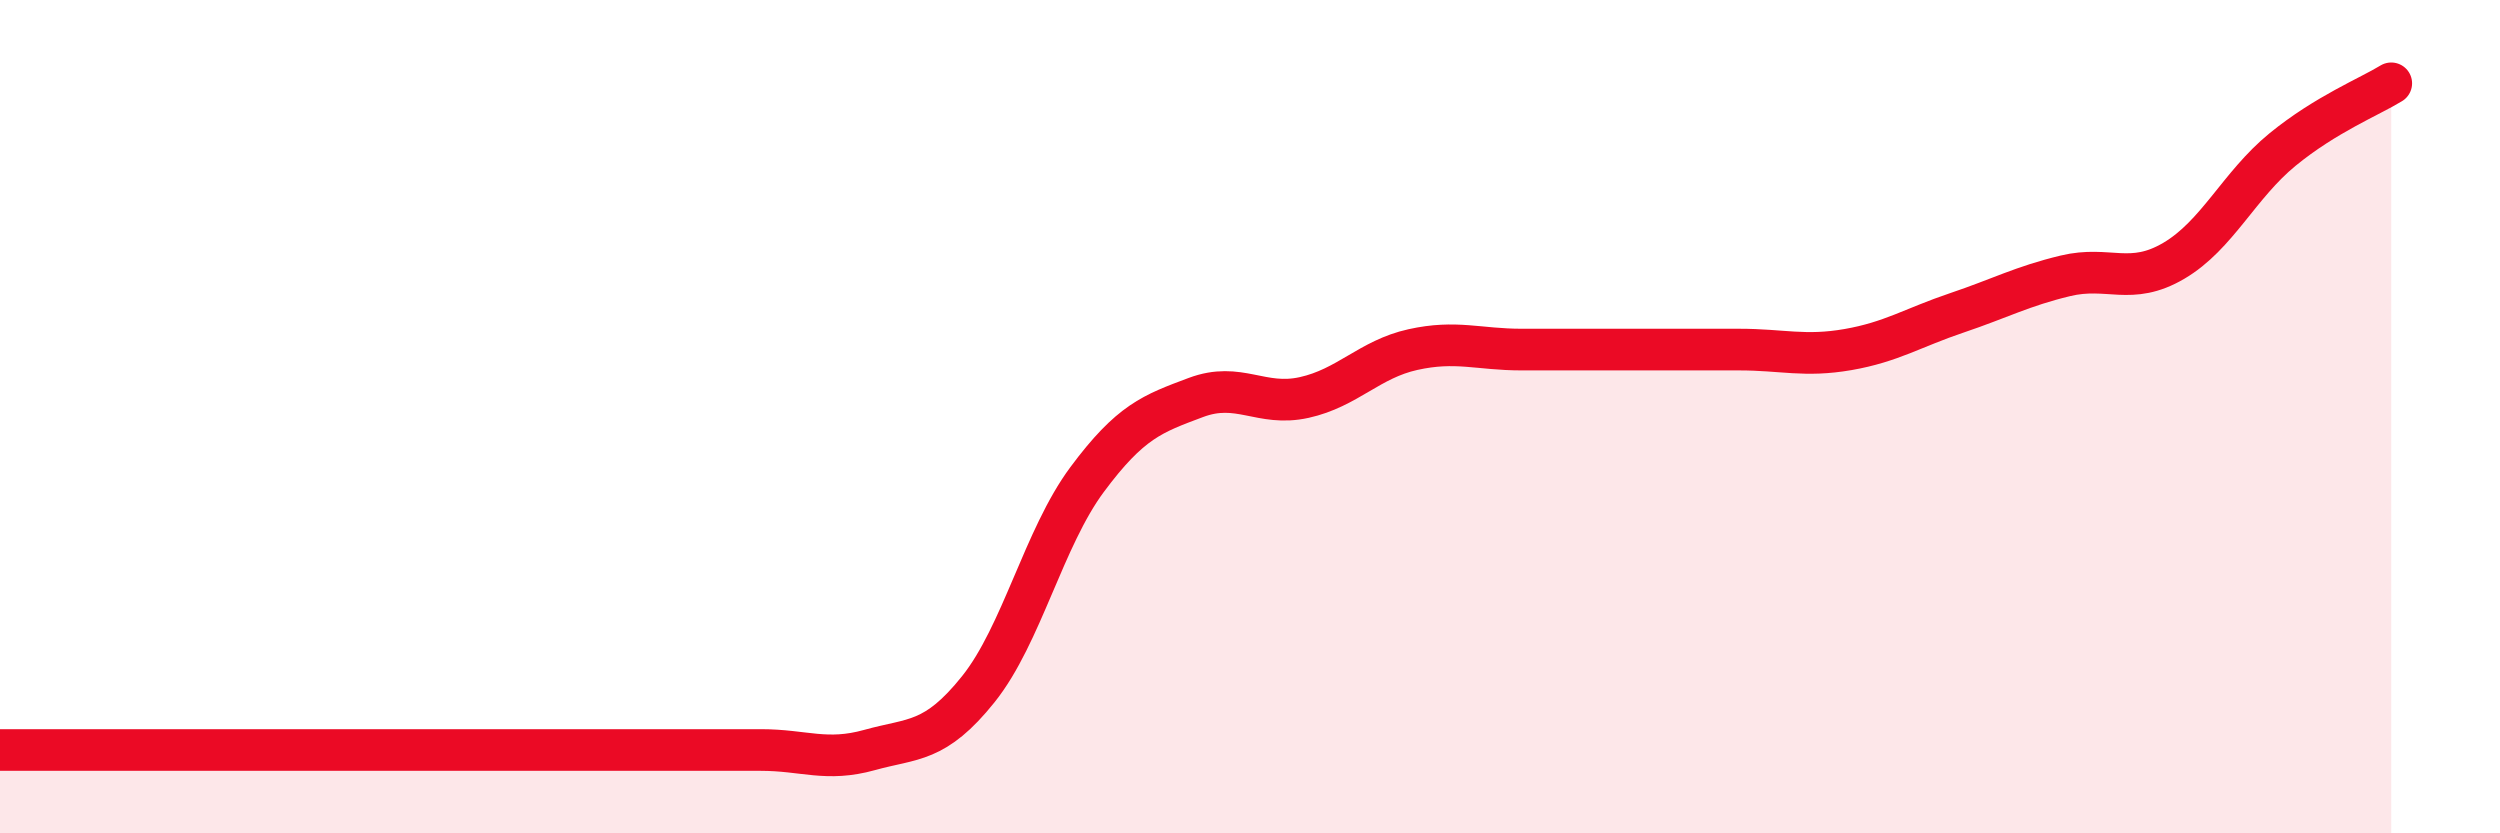 
    <svg width="60" height="20" viewBox="0 0 60 20" xmlns="http://www.w3.org/2000/svg">
      <path
        d="M 0,18 C 0.52,18 1.57,18 2.61,18 C 3.65,18 4.18,18 5.22,18 C 6.26,18 6.79,18 7.83,18 C 8.87,18 9.39,18 10.43,18 C 11.47,18 12,18 13.04,18 C 14.08,18 14.61,18 15.65,18 C 16.69,18 17.22,18 18.26,18 C 19.3,18 19.83,18.29 20.87,18 C 21.91,17.71 22.44,17.84 23.48,16.54 C 24.52,15.24 25.05,12.91 26.09,11.51 C 27.13,10.11 27.66,9.93 28.7,9.54 C 29.74,9.15 30.26,9.77 31.3,9.54 C 32.34,9.31 32.87,8.62 33.91,8.39 C 34.95,8.16 35.48,8.39 36.52,8.39 C 37.56,8.39 38.09,8.39 39.13,8.39 C 40.17,8.39 40.7,8.39 41.74,8.39 C 42.78,8.39 43.31,8.57 44.35,8.39 C 45.39,8.21 45.92,7.86 46.96,7.51 C 48,7.16 48.53,6.87 49.57,6.62 C 50.61,6.37 51.13,6.87 52.17,6.26 C 53.21,5.65 53.74,4.44 54.78,3.59 C 55.82,2.74 56.87,2.32 57.39,2L57.39 20L0 20Z"
        fill="#EB0A25"
        opacity="0.1"
        stroke-linecap="round"
        stroke-linejoin="round"
      />
      <path
        d="M 0,18 C 0.52,18 1.57,18 2.61,18 C 3.65,18 4.18,18 5.22,18 C 6.26,18 6.79,18 7.83,18 C 8.87,18 9.39,18 10.43,18 C 11.47,18 12,18 13.04,18 C 14.08,18 14.61,18 15.65,18 C 16.69,18 17.22,18 18.26,18 C 19.3,18 19.83,18.29 20.87,18 C 21.91,17.71 22.44,17.84 23.48,16.54 C 24.52,15.24 25.05,12.91 26.09,11.51 C 27.13,10.11 27.66,9.93 28.7,9.54 C 29.74,9.15 30.26,9.77 31.3,9.54 C 32.34,9.31 32.87,8.62 33.91,8.39 C 34.95,8.16 35.48,8.39 36.52,8.39 C 37.56,8.39 38.09,8.39 39.13,8.39 C 40.17,8.39 40.7,8.39 41.74,8.39 C 42.78,8.39 43.31,8.57 44.35,8.39 C 45.39,8.21 45.92,7.86 46.96,7.51 C 48,7.16 48.53,6.87 49.57,6.62 C 50.61,6.37 51.13,6.87 52.17,6.26 C 53.21,5.65 53.74,4.44 54.78,3.59 C 55.82,2.74 56.87,2.32 57.39,2"
        stroke="#EB0A25"
        stroke-width="1"
        fill="none"
        stroke-linecap="round"
        stroke-linejoin="round"
      />
    </svg>
  